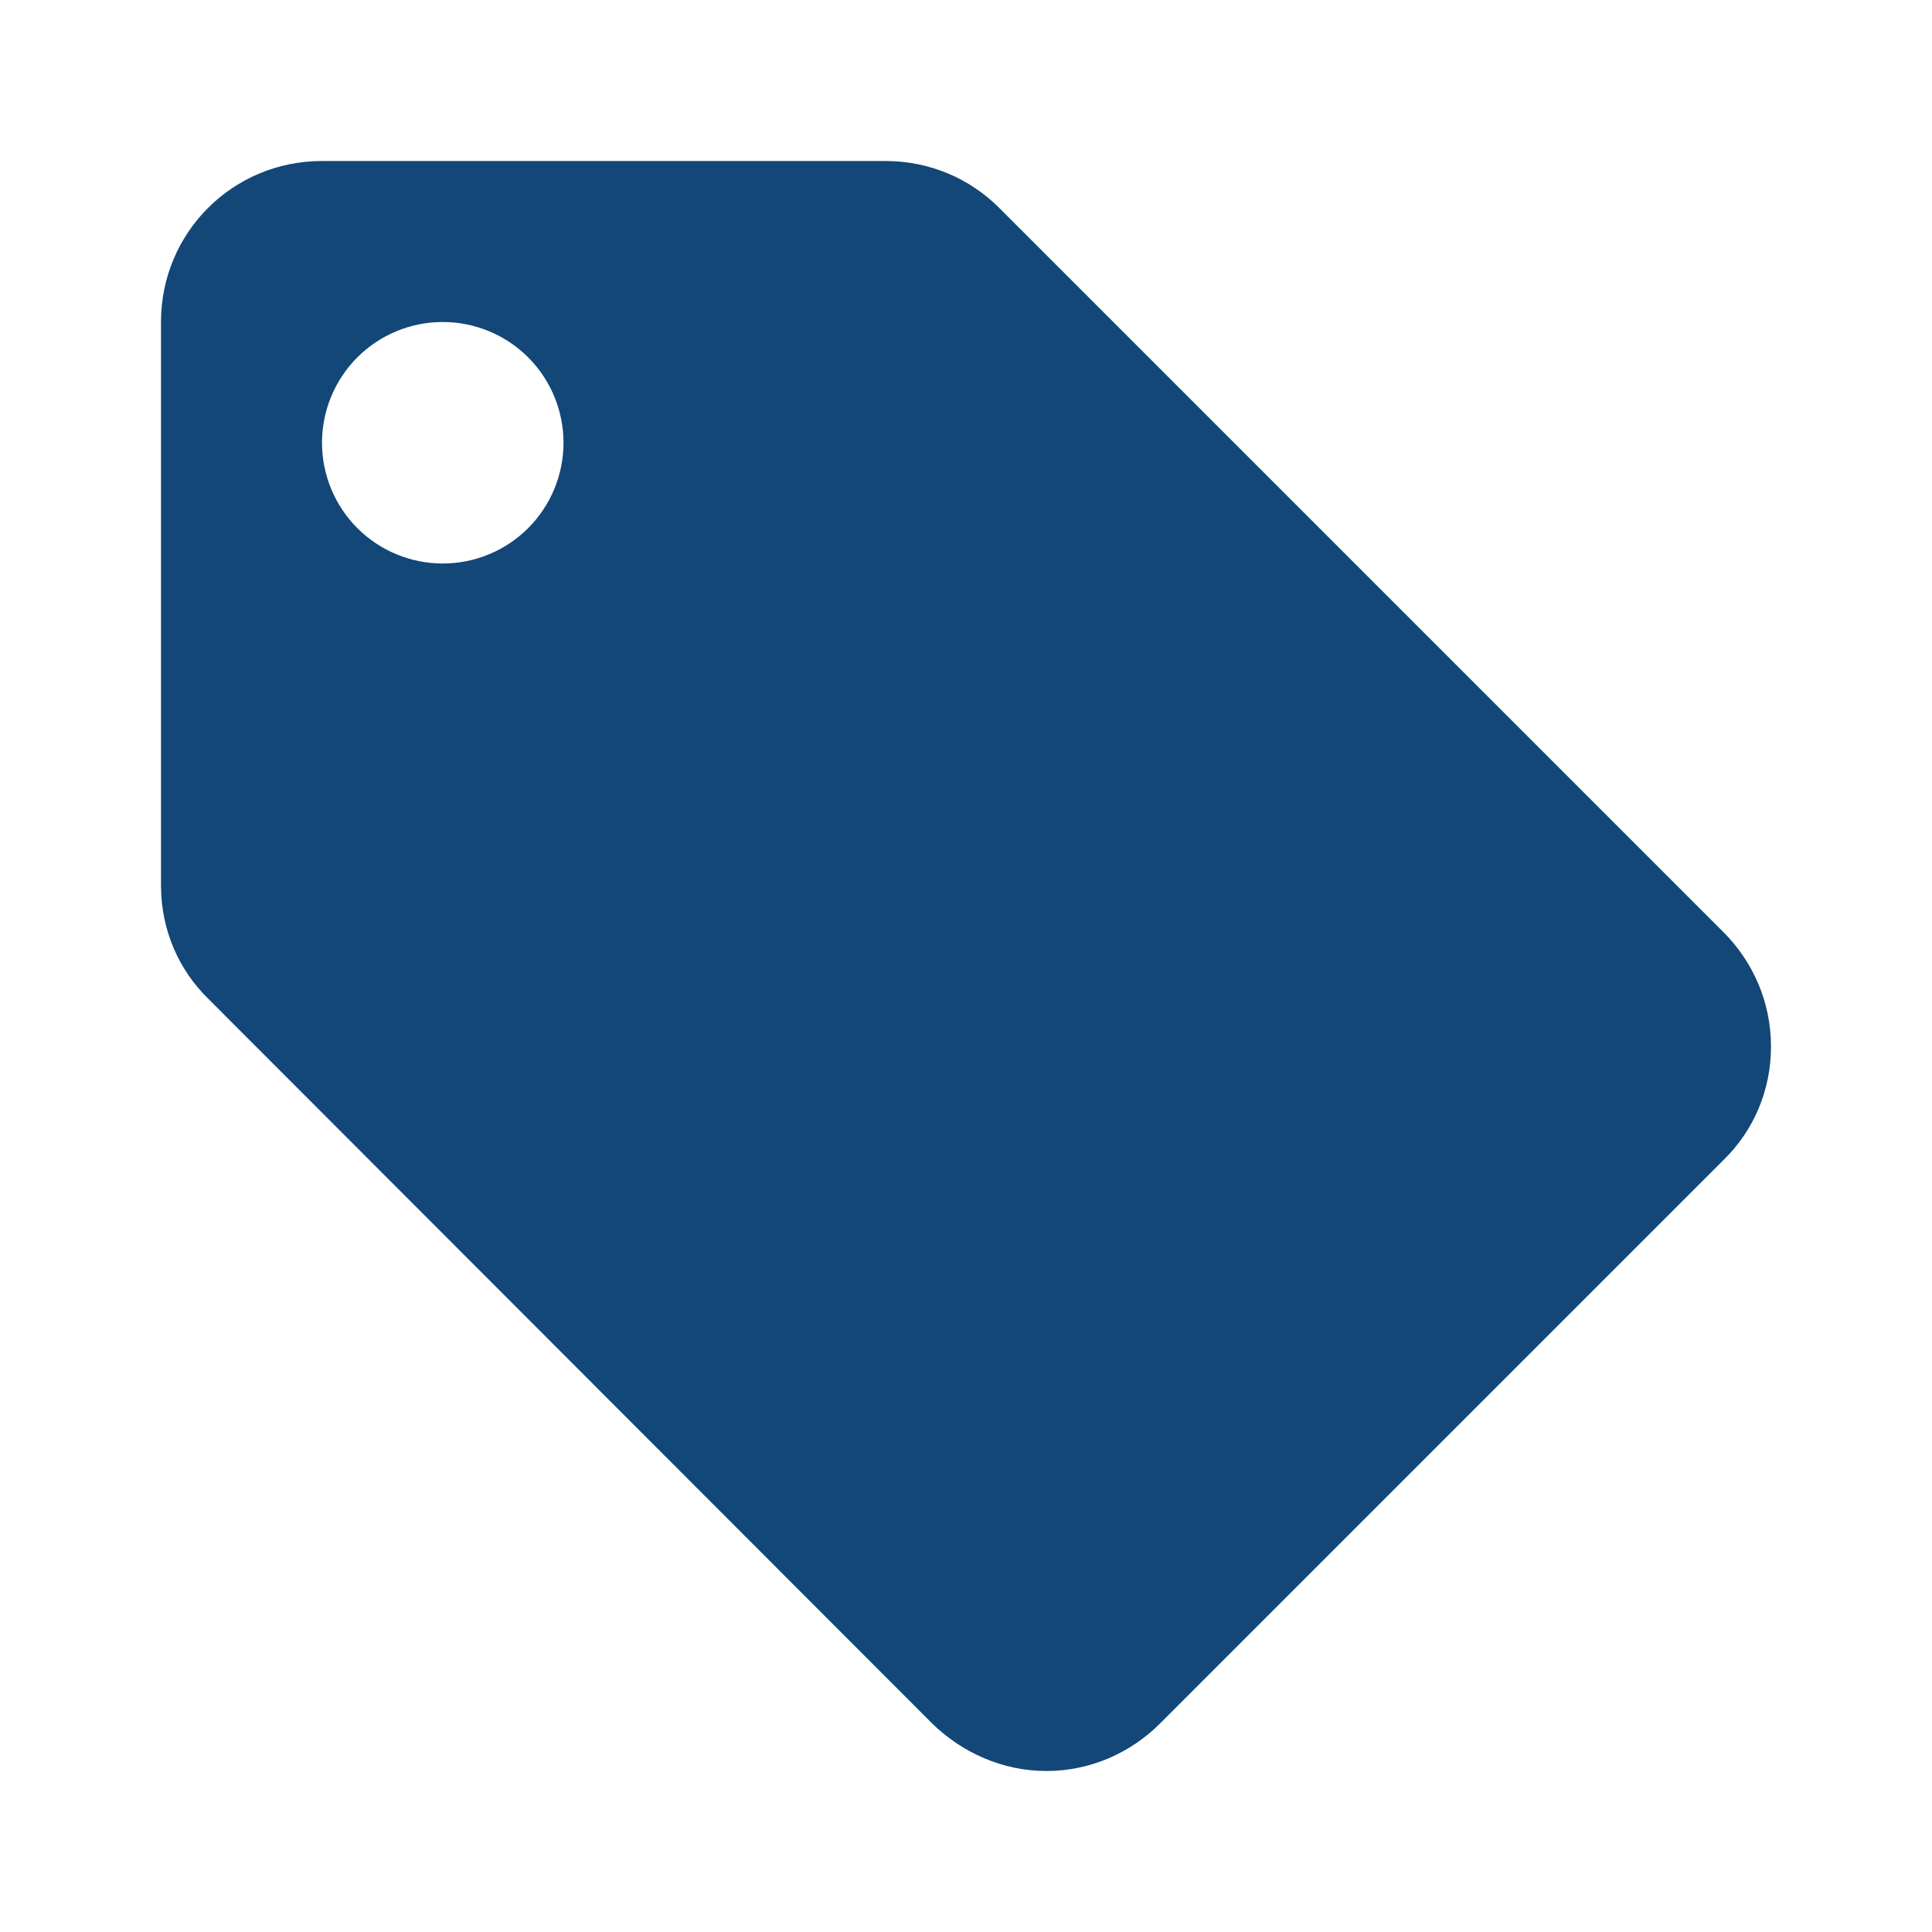 <svg width="24" height="24" viewBox="0 0 24 24" fill="none" xmlns="http://www.w3.org/2000/svg">
<path d="M5.5 7C5.102 7 4.721 6.842 4.439 6.561C4.158 6.279 4 5.898 4 5.5C4 5.102 4.158 4.721 4.439 4.439C4.721 4.158 5.102 4 5.5 4C5.898 4 6.279 4.158 6.561 4.439C6.842 4.721 7 5.102 7 5.5C7 5.898 6.842 6.279 6.561 6.561C6.279 6.842 5.898 7 5.5 7ZM21.41 11.58L12.41 2.58C12.05 2.22 11.55 2 11 2H4C2.89 2 2 2.89 2 4V11C2 11.55 2.22 12.05 2.59 12.41L11.58 21.41C11.95 21.77 12.45 22 13 22C13.55 22 14.05 21.77 14.41 21.41L21.41 14.41C21.78 14.05 22 13.55 22 13C22 12.44 21.77 11.94 21.41 11.58Z" fill="#124777"/>
</svg>
